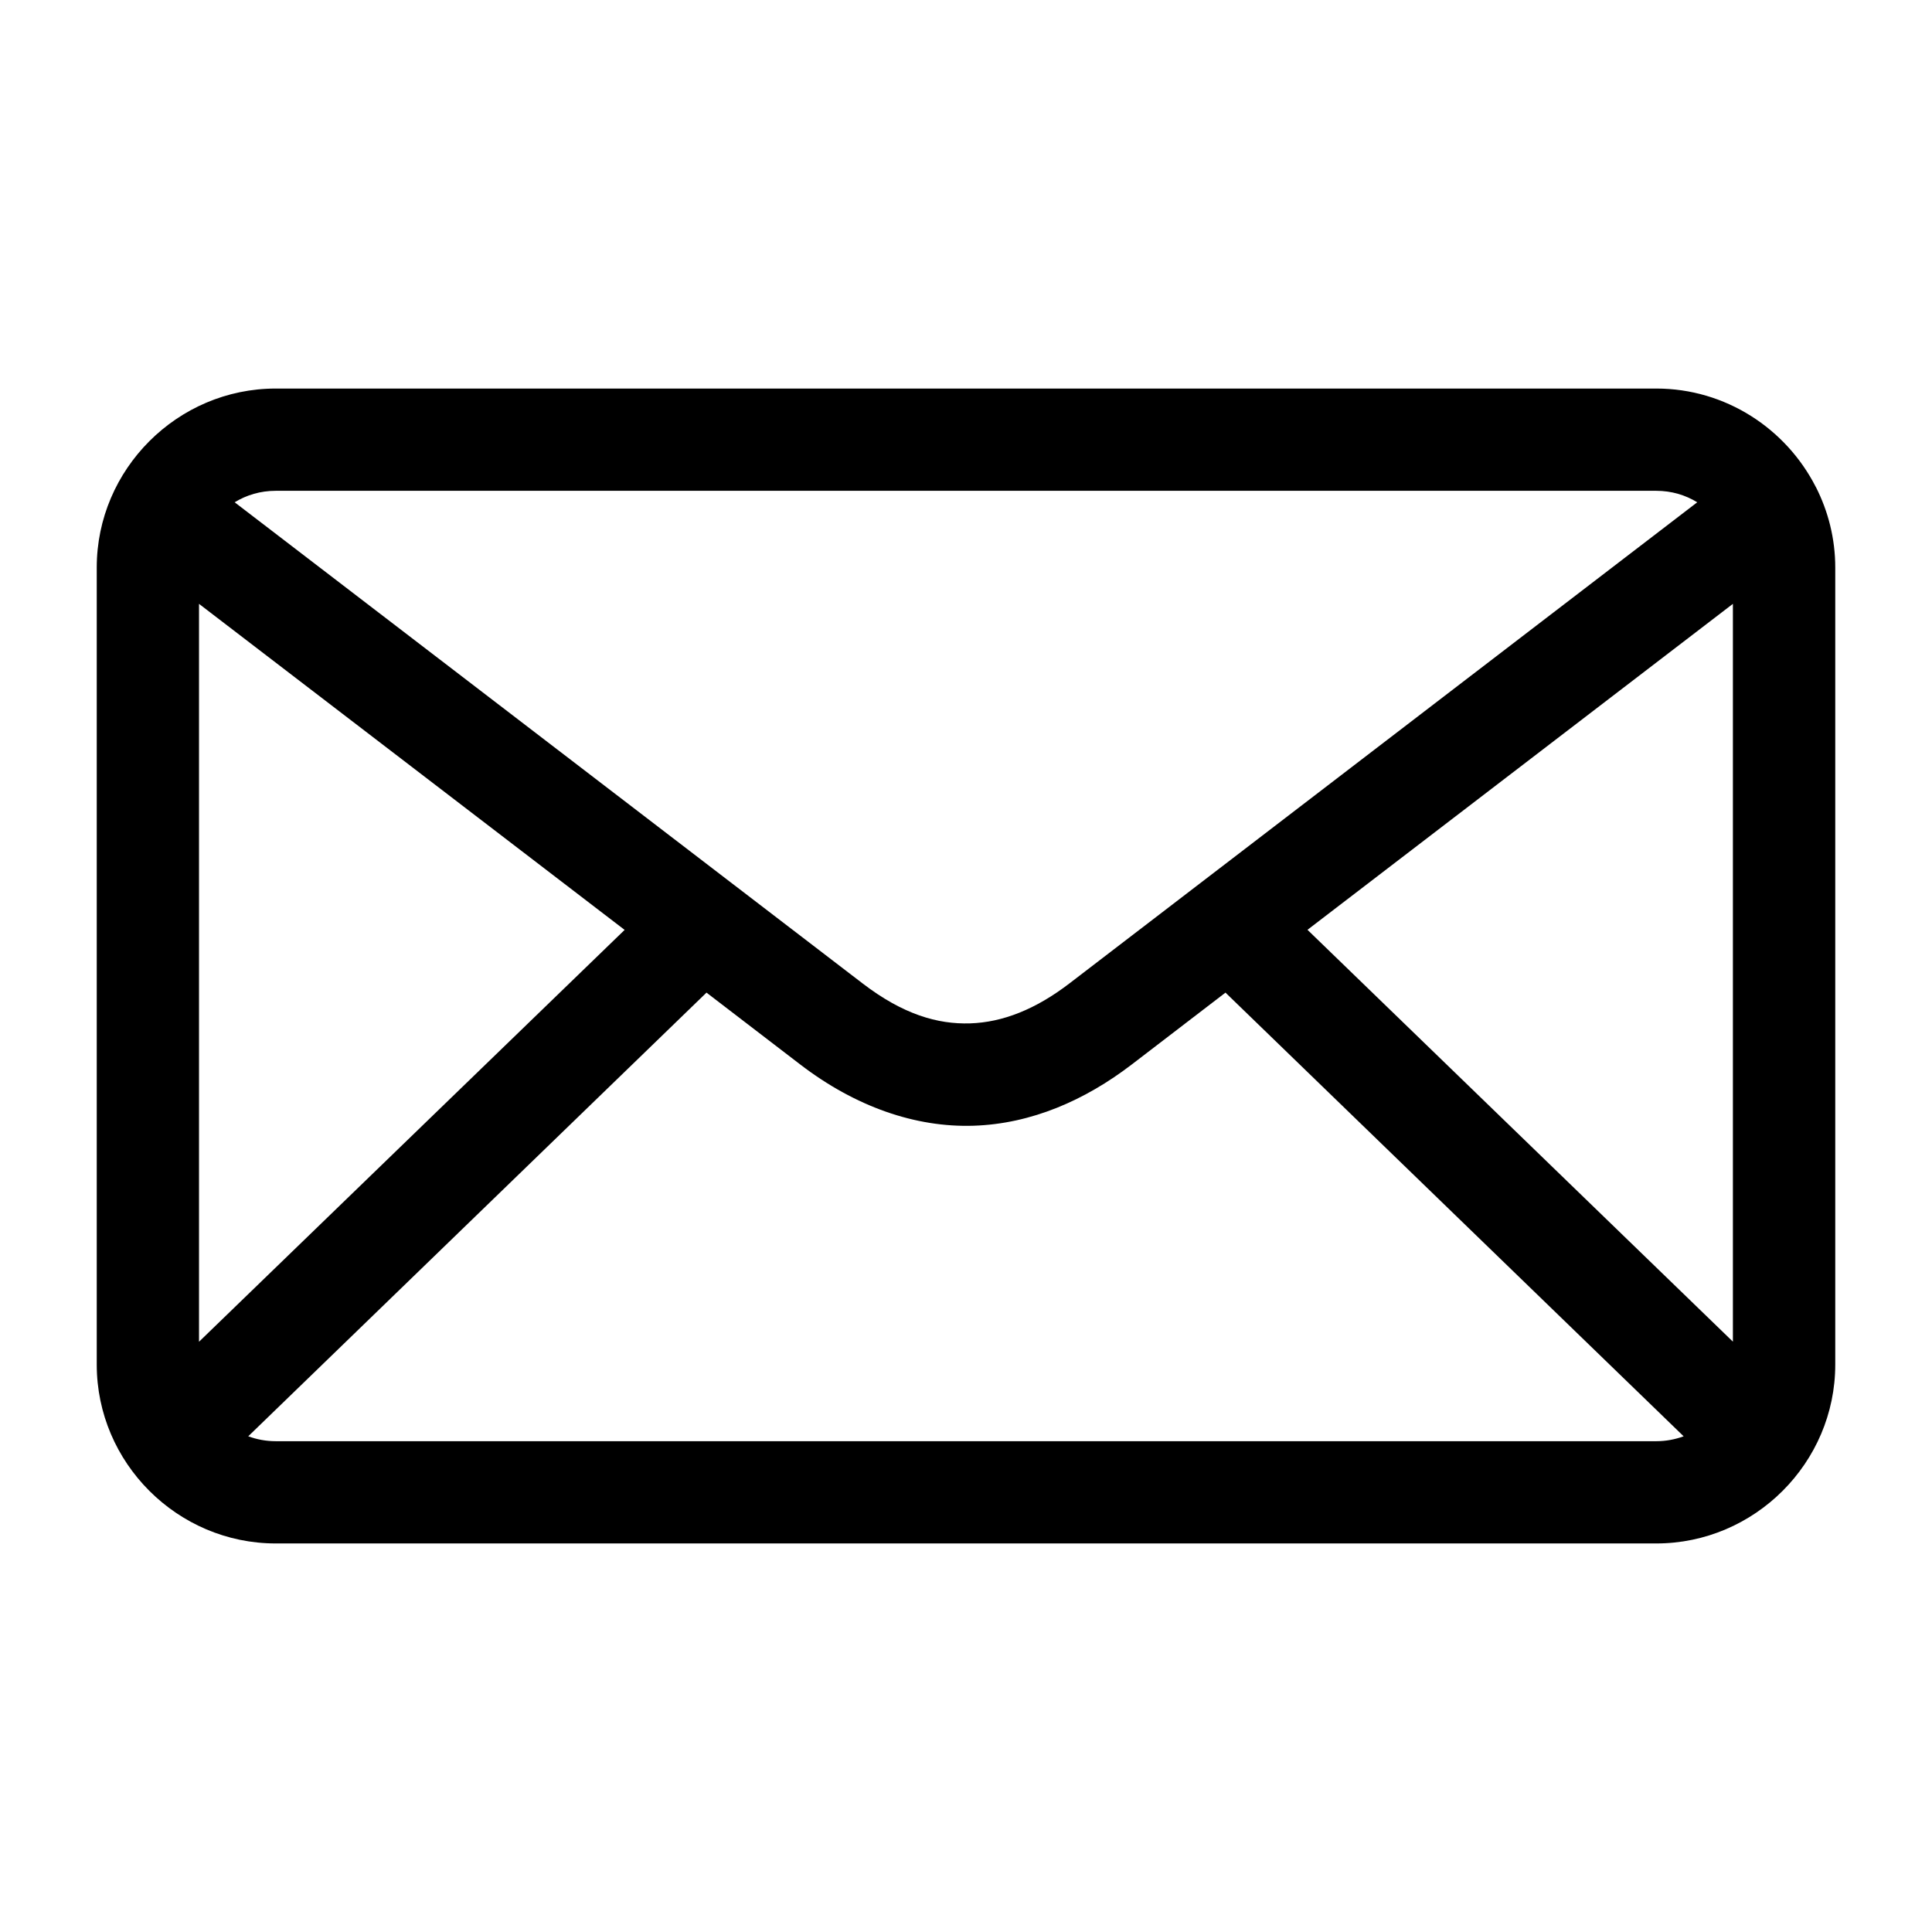 <?xml version="1.0" encoding="UTF-8"?><svg id="a" xmlns="http://www.w3.org/2000/svg" viewBox="0 0 1080 1080"><defs><style>.b{fill-rule:evenodd;}</style></defs><path class="b" d="M154.12,217.2c-54.93,0-100.04,45.11-100.04,100.04v445.58c0,54.93,45.11,99.98,100.04,99.98h771.76c54.93,0,100.04-45.05,100.04-99.98v-445.58c0-16.14-3.94-31.45-10.83-44.99-.02-.02-.04-.04-.06-.06-16.57-32.52-50.39-54.99-89.15-54.99H154.12ZM154.12,274.36h771.76c8.52,0,16.32,2.39,22.89,6.42l-350.96,268.96c-18.91,14.49-37.29,21.74-55.49,22.33-18.2.58-37.56-5.04-60.12-22.33L131.18,280.78c6.57-4.04,14.41-6.42,22.94-6.42ZM111.25,337.56l237.92,182.26-237.92,230.22v-412.48ZM968.7,337.56v412.43l-237.81-230.22,237.81-182.21ZM394.94,554.88l52.42,40.19c30.84,23.64,64.44,35.26,96.85,34.22,32.41-1.05,62.43-14.3,88.42-34.22l52.42-40.19,256.12,248.02c-4.73,1.73-9.85,2.74-15.3,2.74H154.12c-5.45,0-10.62-1-15.35-2.74l256.17-248.02Z"/></svg>